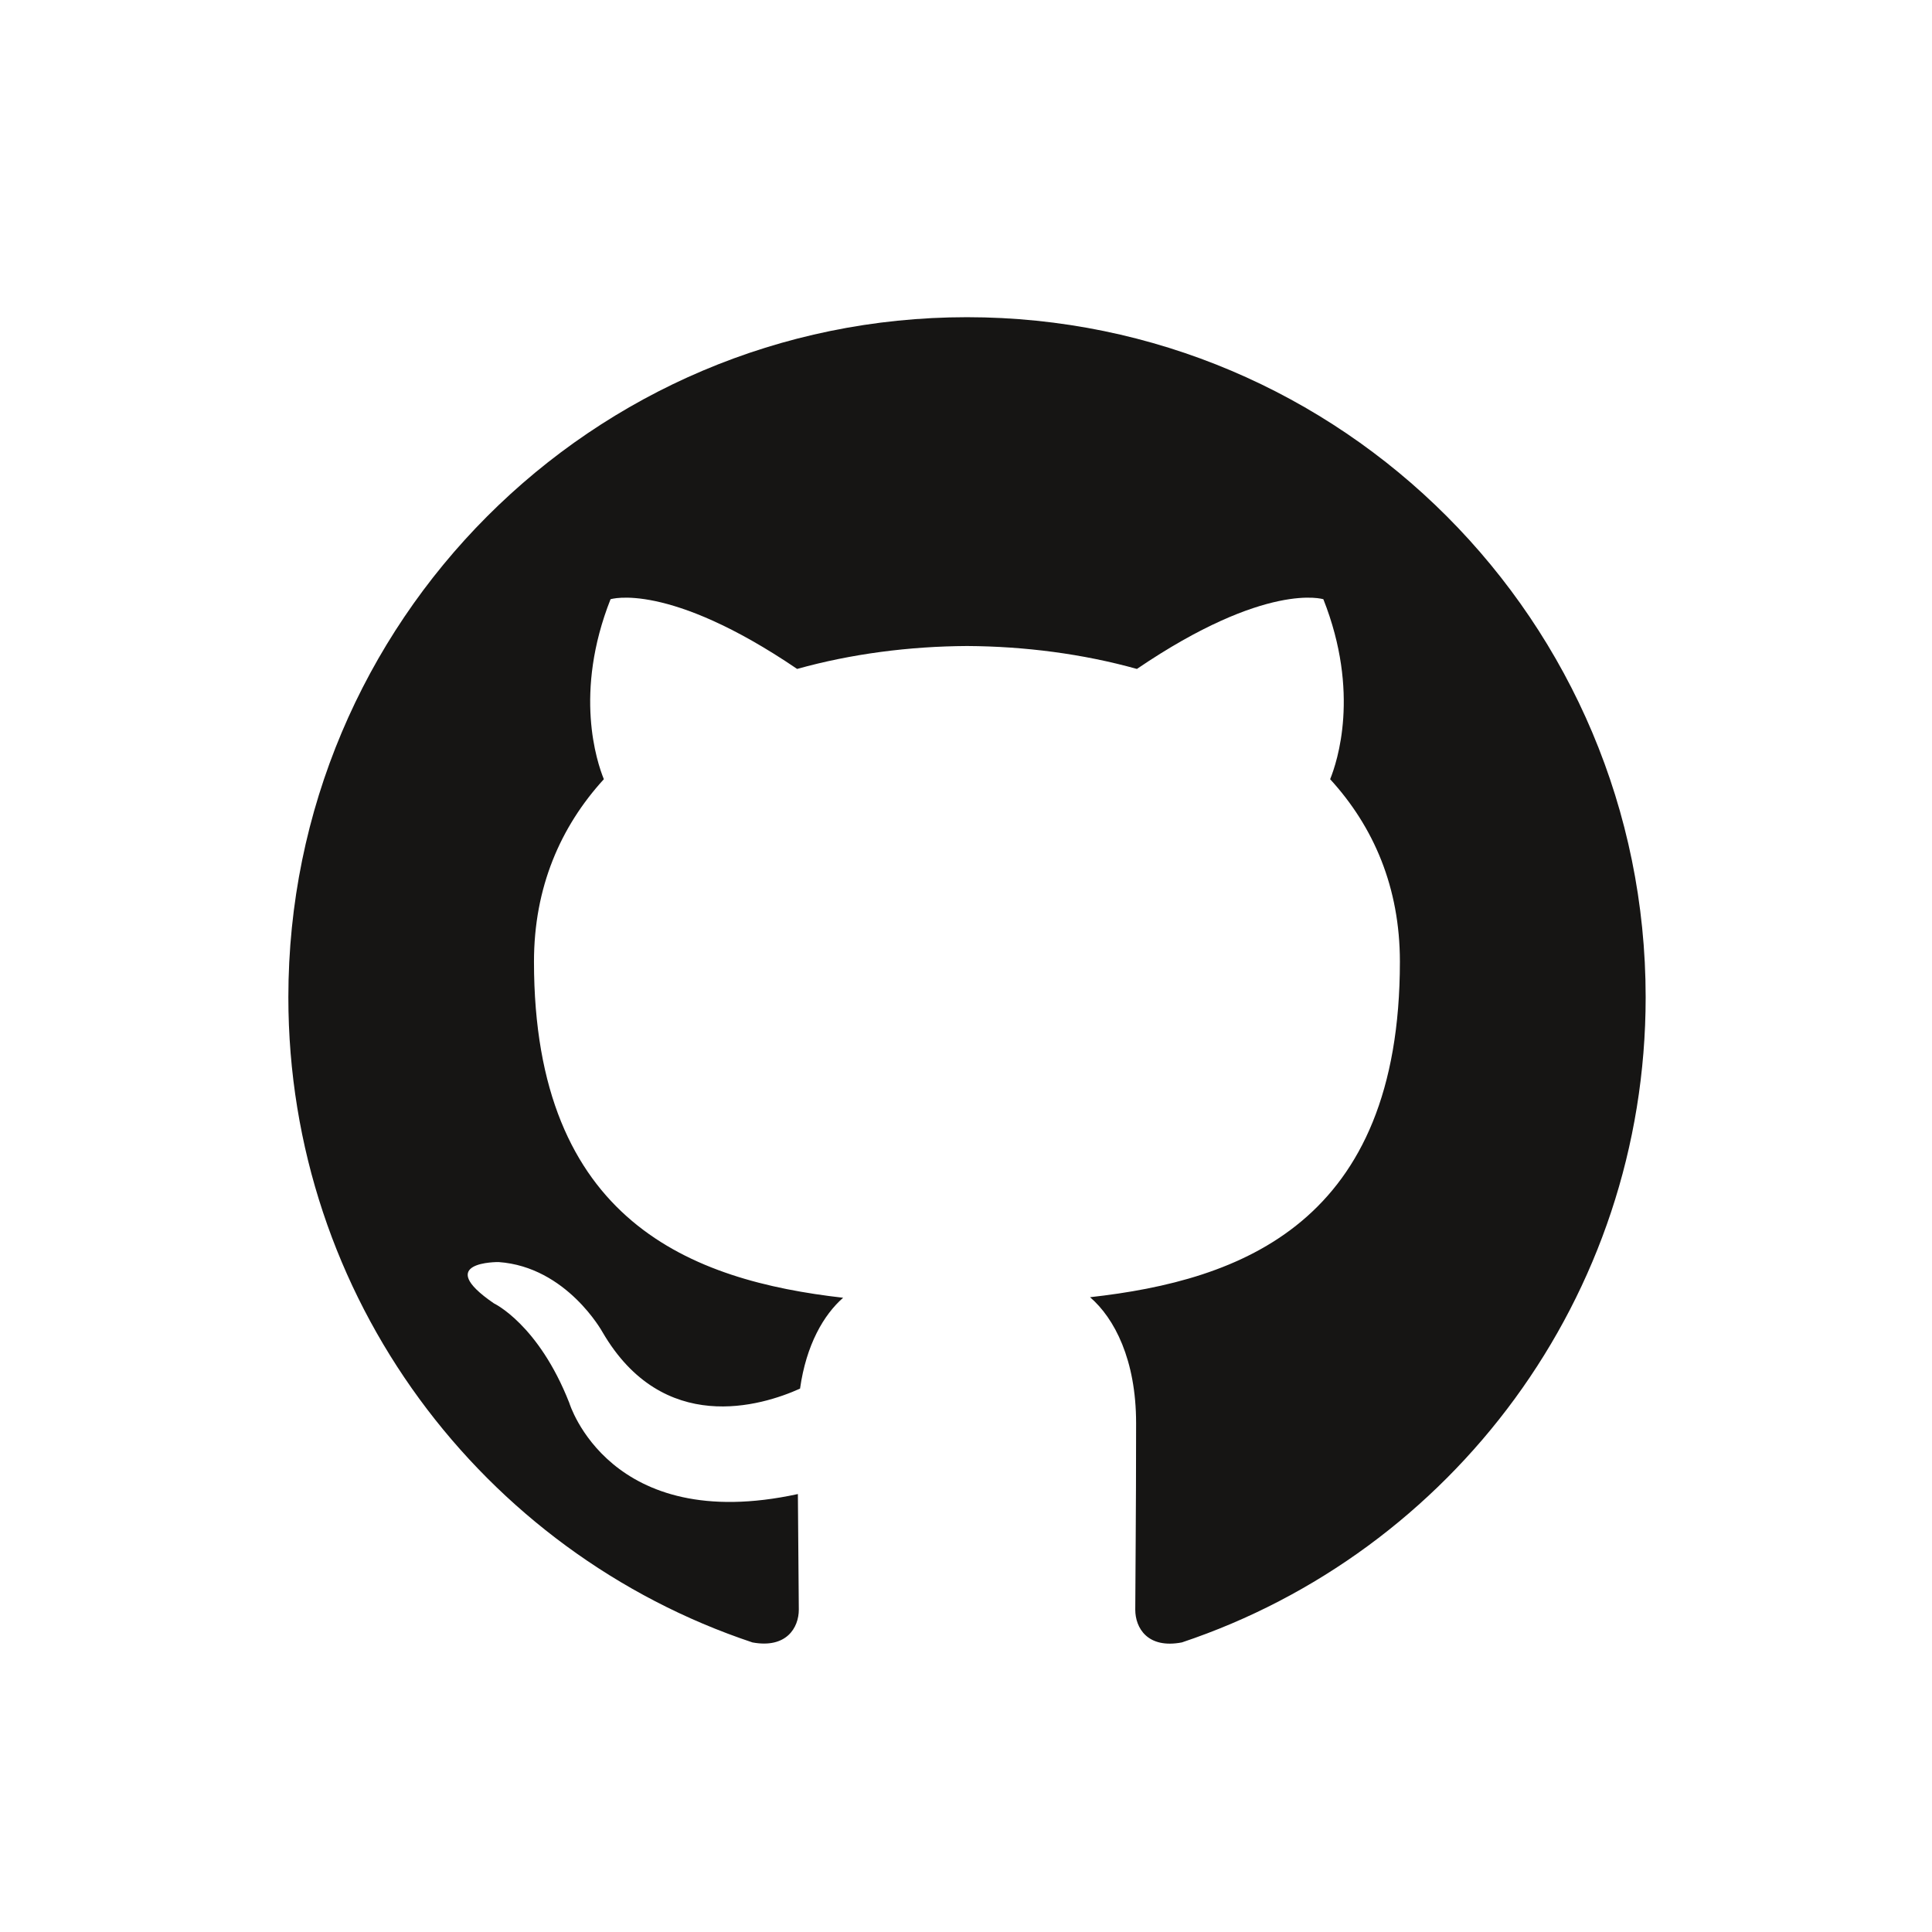 <?xml version="1.0" encoding="UTF-8"?>
<svg width="67px" height="67px" viewBox="0 0 67 67" version="1.1" xmlns="http://www.w3.org/2000/svg" xmlns:xlink="http://www.w3.org/1999/xlink">
    <title>github</title>
    <g id="Page-1" stroke="none" stroke-width="1" fill="none" fill-rule="evenodd">
        <g id="integrations" transform="translate(-673, -469)">
            <g id="github" transform="translate(673, 469)">
                <rect id="Rectangle" fill-opacity="0" fill="#FFFFFF" x="0" y="0" width="67" height="67"></rect>
                <g id="Fill-14" transform="translate(10, 11)" fill="#161514">
                    <path d="M23.533,0 C10.538,0 0,10.558 0,23.583 C0,34.002 6.743,42.84 16.095,45.958 C17.272,46.175 17.702,45.447 17.702,44.822 C17.702,44.263 17.681,42.779 17.67,40.812 C11.123,42.236 9.742,37.65 9.742,37.65 C8.672,34.925 7.129,34.2 7.129,34.2 C4.992,32.738 7.29,32.767 7.29,32.767 C9.653,32.933 10.895,35.198 10.895,35.198 C12.994,38.801 16.404,37.76 17.745,37.156 C17.959,35.633 18.567,34.594 19.239,34.005 C14.013,33.41 8.518,31.386 8.518,22.349 C8.518,19.775 9.436,17.669 10.941,16.022 C10.699,15.425 9.891,13.026 11.173,9.781 C11.173,9.781 13.148,9.146 17.644,12.198 C19.521,11.674 21.535,11.414 23.536,11.403 C25.535,11.414 27.548,11.674 29.427,12.198 C33.921,9.146 35.893,9.781 35.893,9.781 C37.177,13.026 36.37,15.425 36.128,16.022 C37.637,17.669 38.547,19.775 38.547,22.349 C38.547,31.409 33.044,33.402 27.802,33.986 C28.646,34.714 29.399,36.153 29.399,38.354 C29.399,41.505 29.37,44.049 29.37,44.822 C29.37,45.453 29.794,46.187 30.988,45.957 C40.333,42.831 47.07,33.999 47.07,23.583 C47.07,10.558 36.531,0 23.533,0" id="Fill-4"></path>
                </g>
            </g>
        </g>
    </g>
</svg>